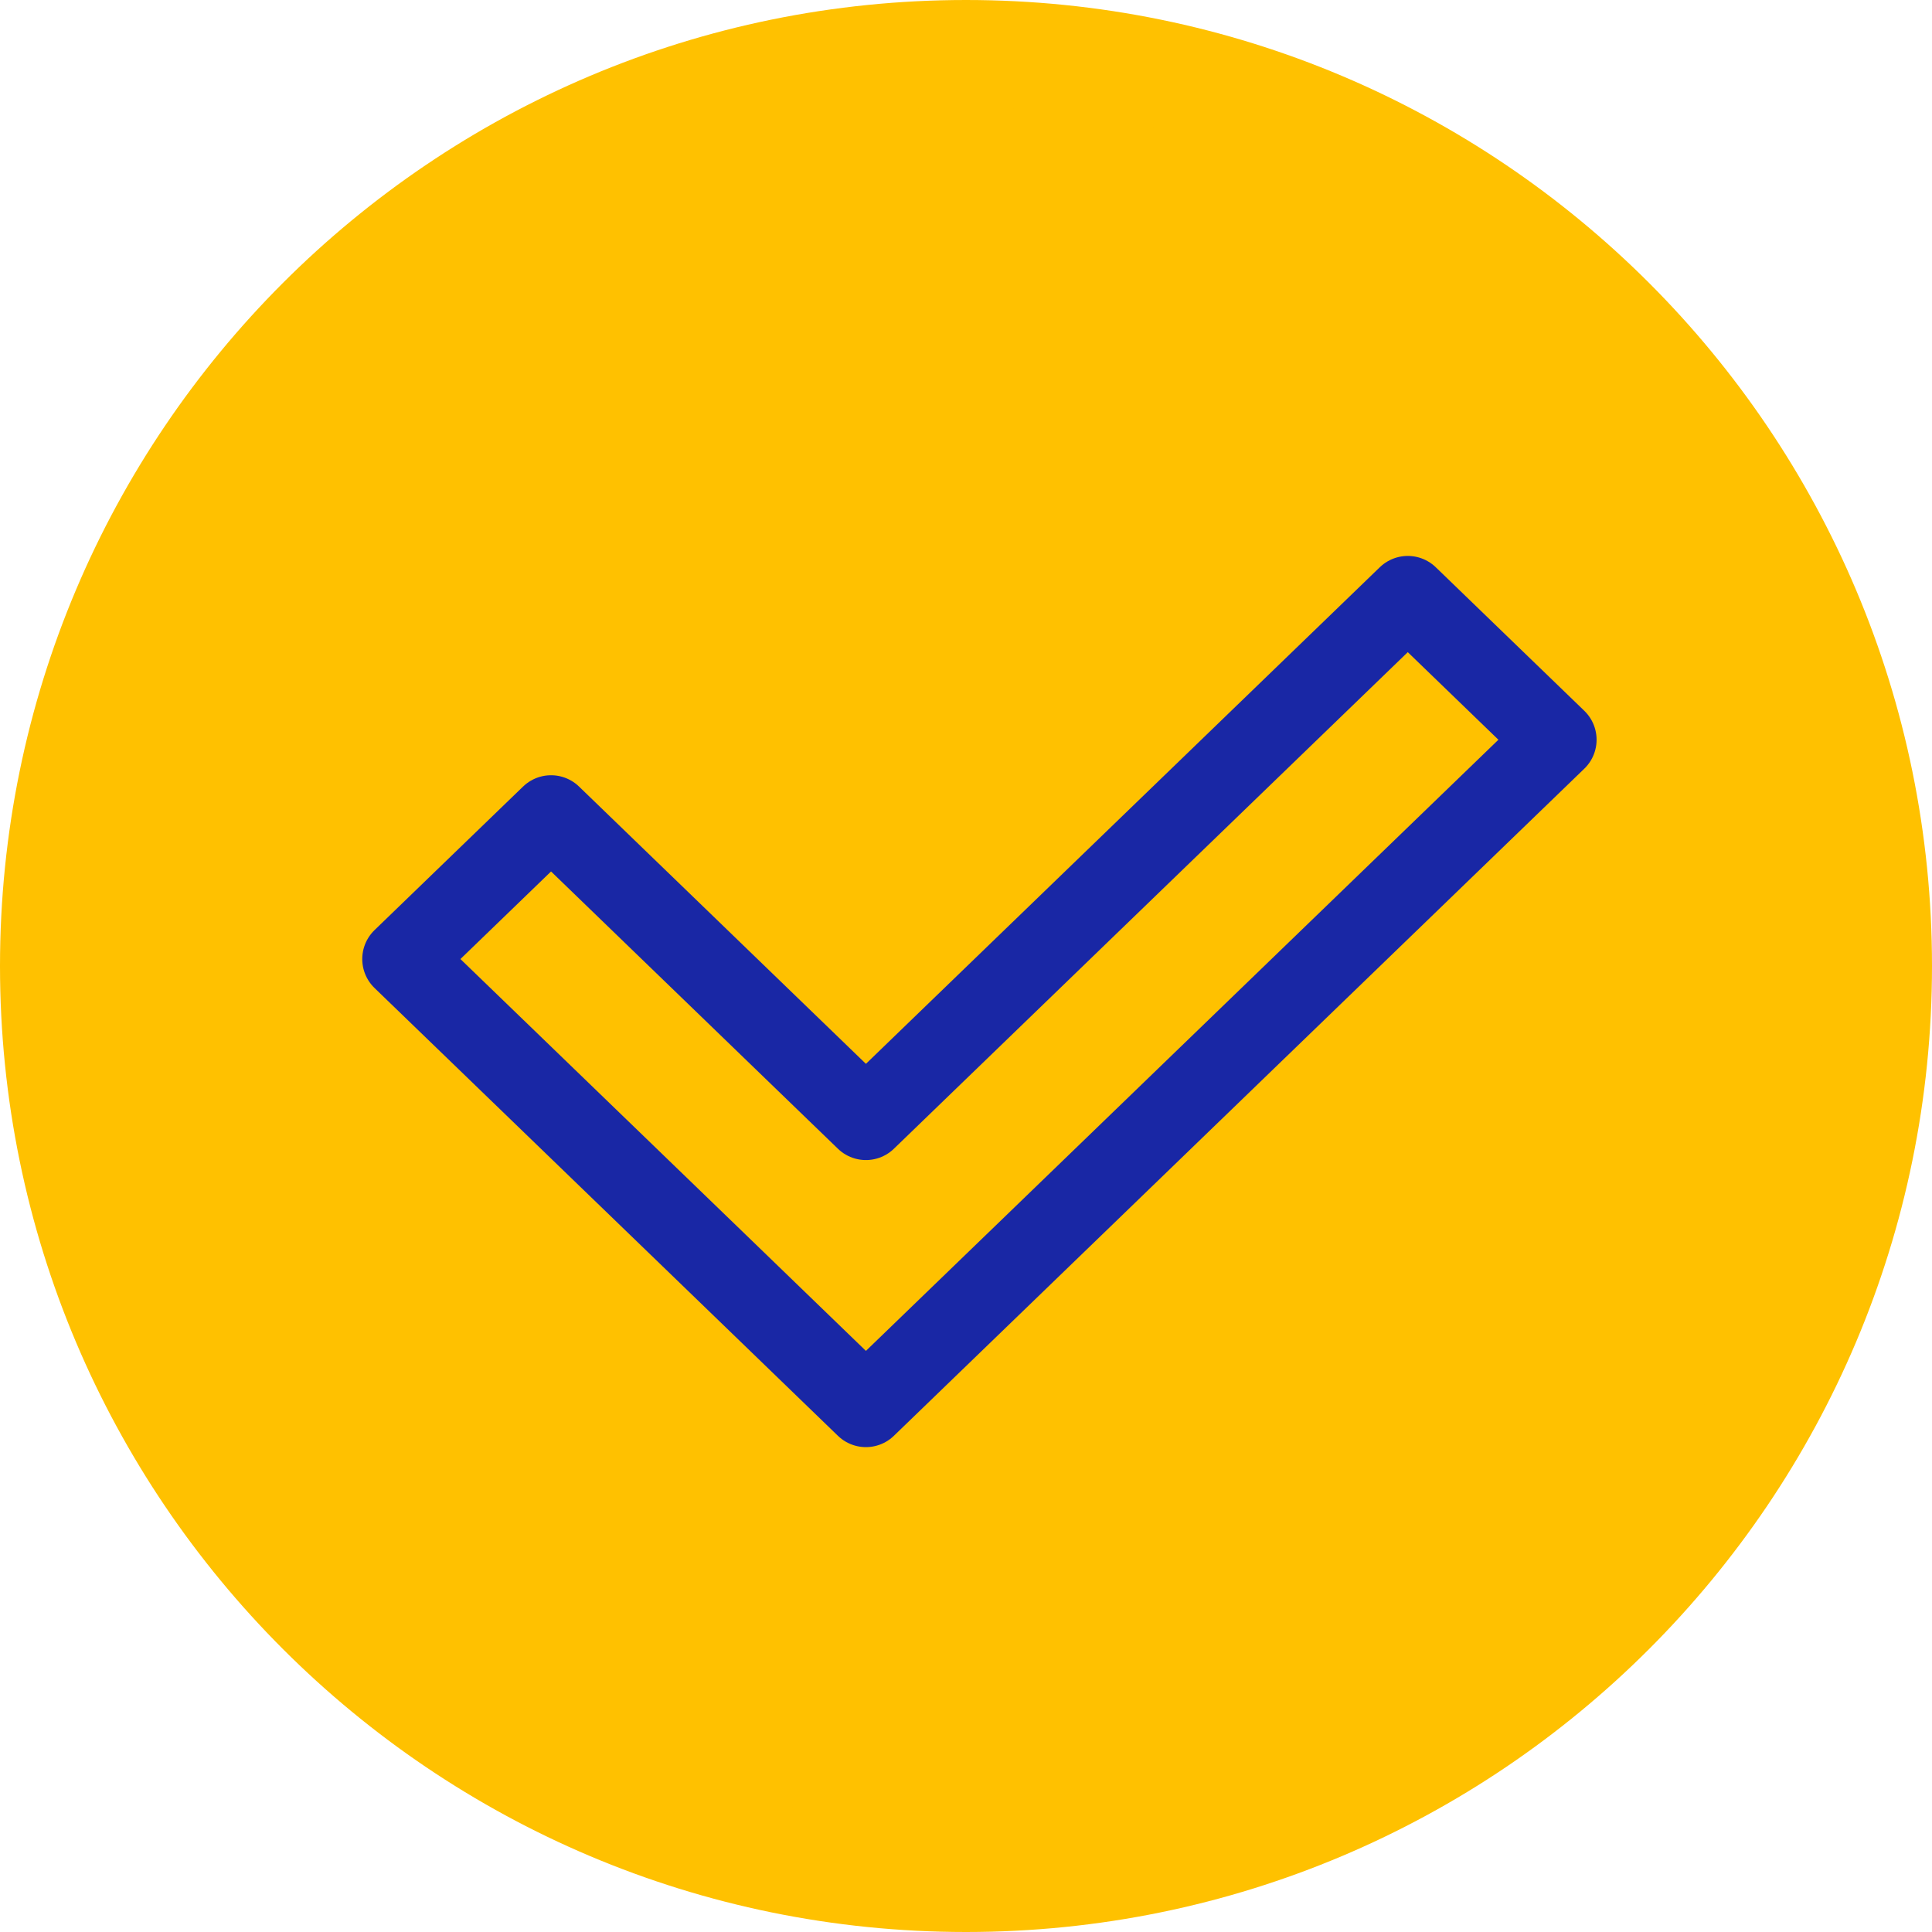 <svg width="72" height="72" viewBox="0 0 72 72" fill="none" xmlns="http://www.w3.org/2000/svg">
<path d="M36 70C54.778 70 70 54.778 70 36C70 17.222 54.778 2 36 2C17.222 2 2 17.222 2 36C2 54.778 17.222 70 36 70Z" fill="#FFC100" stroke="#FFC100" stroke-width="4" stroke-miterlimit="10"/>
<path d="M52.464 22.218L32.27 41.732L20.536 30.391L15 35.741L26.736 47.08L32.27 52.43L37.807 47.08L58 27.568L52.464 22.218Z" stroke="#1927A5" stroke-width="3" stroke-linecap="round" stroke-linejoin="round"/>
</svg>
